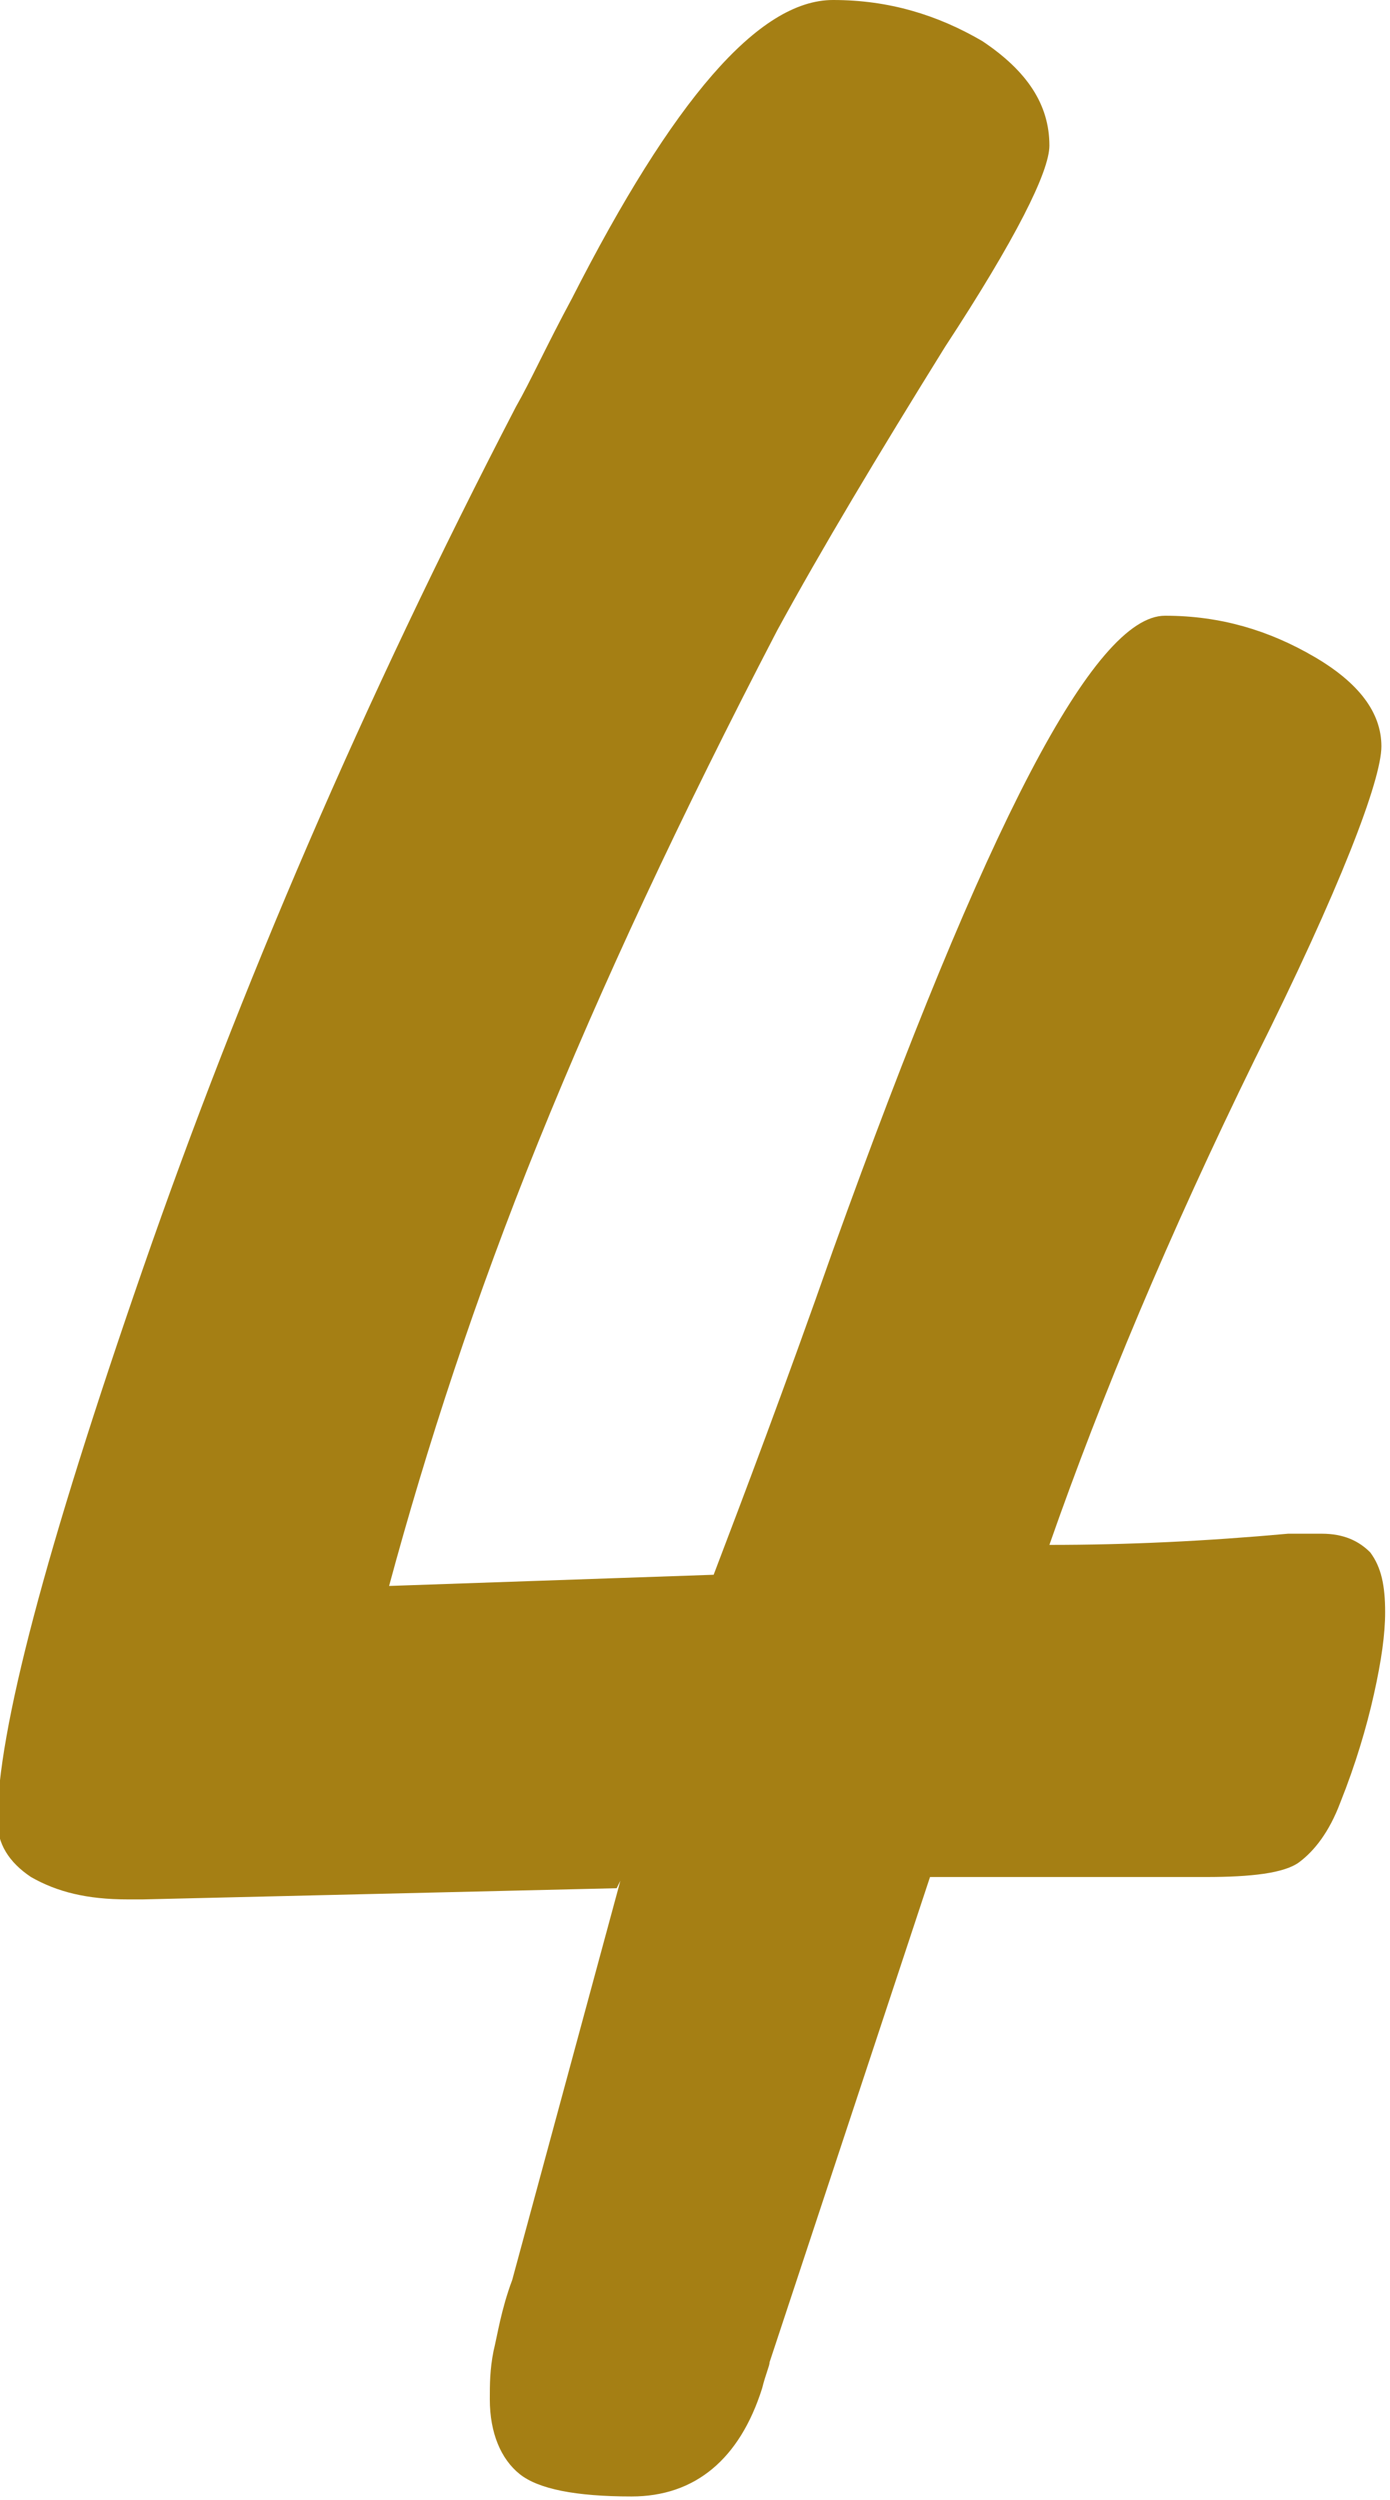 <?xml version="1.0" encoding="UTF-8"?>
<!DOCTYPE svg PUBLIC "-//W3C//DTD SVG 1.1//EN" "http://www.w3.org/Graphics/SVG/1.1/DTD/svg11.dtd">
<!-- Creator: CorelDRAW 2020 (64-Bit) -->
<svg xmlns="http://www.w3.org/2000/svg" xml:space="preserve" width="3.022mm" height="5.434mm" version="1.1" style="shape-rendering:geometricPrecision; text-rendering:geometricPrecision; image-rendering:optimizeQuality; fill-rule:evenodd; clip-rule:evenodd"
viewBox="0 0 3.72 6.7"
 xmlns:xlink="http://www.w3.org/1999/xlink"
 xmlns:xodm="http://www.corel.com/coreldraw/odm/2003">
 <defs>
  <style type="text/css">
   <![CDATA[
    .fil0 {fill:#A57F14;fill-rule:nonzero}
   ]]>
  </style>
 </defs>
 <g id="Ebene_x0020_1">
  <path class="fil0" d="M1.65 5.06l-1.27 0.03 -0.04 0c-0.11,0 -0.19,-0.02 -0.26,-0.06 -0.06,-0.04 -0.09,-0.09 -0.09,-0.15 0,-0.24 0.13,-0.73 0.39,-1.48 0.26,-0.75 0.59,-1.52 1,-2.31 0.04,-0.07 0.08,-0.16 0.15,-0.29 0.27,-0.53 0.5,-0.8 0.7,-0.8 0.15,0 0.28,0.04 0.4,0.11 0.12,0.08 0.18,0.17 0.18,0.28 0,0.07 -0.09,0.25 -0.28,0.54 -0.18,0.29 -0.33,0.54 -0.45,0.76 -0.26,0.5 -0.47,0.95 -0.64,1.37 -0.17,0.42 -0.3,0.82 -0.4,1.19l0.87 -0.03c0.08,-0.21 0.19,-0.5 0.32,-0.87 0.41,-1.14 0.7,-1.7 0.89,-1.7 0.15,0 0.28,0.04 0.4,0.11 0.12,0.07 0.18,0.15 0.18,0.24 0,0.09 -0.11,0.38 -0.34,0.84 -0.23,0.47 -0.41,0.9 -0.55,1.3 0.21,-0 0.42,-0.01 0.64,-0.03 0.05,-0 0.08,-0 0.09,-0 0.06,0 0.1,0.02 0.13,0.05 0.03,0.04 0.04,0.09 0.04,0.16 0,0.06 -0.01,0.13 -0.03,0.22 -0.02,0.09 -0.05,0.19 -0.09,0.29 -0.03,0.08 -0.07,0.13 -0.11,0.16 -0.04,0.03 -0.13,0.04 -0.25,0.04l-0.22 0 -0.52 0 -0.43 1.3c-0,0.01 -0.01,0.03 -0.02,0.07 -0.06,0.19 -0.18,0.29 -0.35,0.29 -0.15,0 -0.25,-0.02 -0.3,-0.06 -0.05,-0.04 -0.08,-0.11 -0.08,-0.2 0,-0.04 0,-0.08 0.01,-0.13 0.01,-0.04 0.02,-0.11 0.05,-0.19l0.29 -1.07z"/>
 </g>
</svg>
